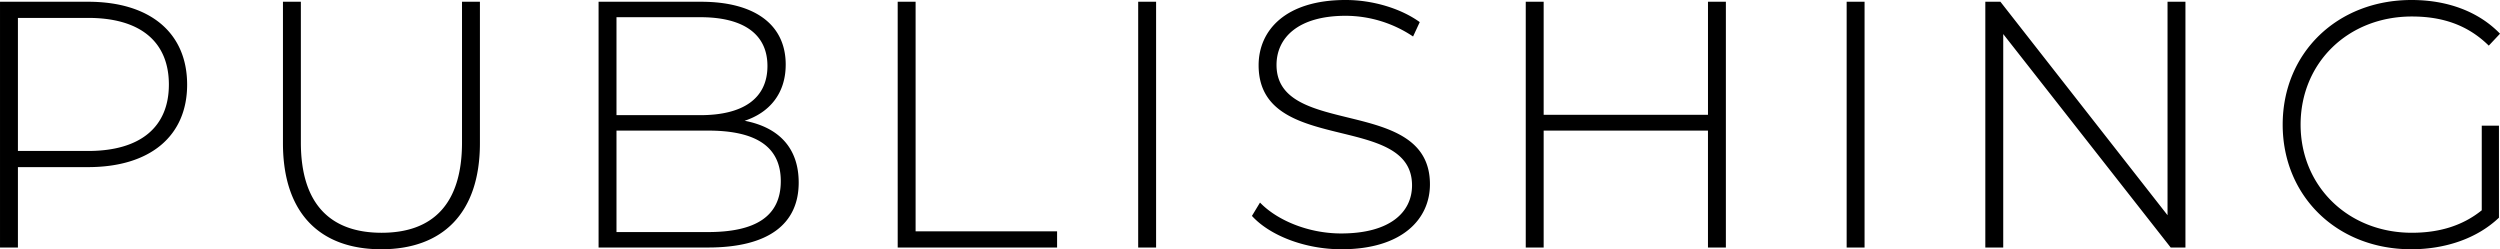 <?xml version="1.0" encoding="UTF-8"?>
<svg xmlns="http://www.w3.org/2000/svg" width="697.857" height="69.58" viewBox="0 0 697.857 69.58">
  <path id="パス_87" data-name="パス 87" d="M-323.2-68.6h-24.6V0h5V-22.442h19.6c17.248,0,27.636-8.624,27.636-23.03C-295.568-59.976-305.956-68.6-323.2-68.6Zm0,41.65h-19.6V-64.092h19.6c14.7,0,22.54,6.762,22.54,18.62C-300.664-33.712-308.5-26.95-323.2-26.95ZM-241.374.49c17.052,0,27.538-10,27.538-29.6V-68.6h-5v39.3c0,17.15-8.134,25.186-22.442,25.186s-22.54-8.036-22.54-25.186V-68.6h-5v39.494C-268.814-9.506-258.426.49-241.374.49Zm101.43-35.868c6.86-2.254,11.466-7.546,11.466-15.68,0-11.368-8.918-17.542-23.618-17.542h-28.616V0h30.576c16.856,0,25.284-6.566,25.284-18.13C-124.852-27.636-130.242-33.516-139.944-35.378Zm-12.348-28.91c11.858,0,18.718,4.606,18.718,13.622,0,9.114-6.86,13.72-18.718,13.72h-23.422V-64.288Zm2.156,59.976h-25.578V-32.634h25.578c13.132,0,20.286,4.312,20.286,14.112C-129.85-8.624-137-4.312-150.136-4.312ZM-97.216,0h44.492V-4.508H-92.218V-68.6h-5Zm67.13,0h5V-68.6h-5ZM26.656.49c16.954,0,24.7-8.428,24.7-18.13,0-24.892-42.826-12.74-42.826-33.32,0-7.546,5.978-13.72,19.306-13.72A33.9,33.9,0,0,1,46.648-58.9l1.862-4.018c-5.292-3.822-13.132-6.174-20.678-6.174-16.856,0-24.3,8.526-24.3,18.228,0,25.284,42.826,12.936,42.826,33.516,0,7.448-6.076,13.426-19.8,13.426-9.212,0-17.934-3.724-22.638-8.624L1.666-8.82C6.664-3.332,16.464.49,26.656.49ZM128.968-68.6v31.556H83.1V-68.6h-5V0h5V-32.634h45.864V0h5V-68.6ZM167.678,0h5V-68.6h-5ZM257.25-68.6V-9.016L210.6-68.6h-4.214V0h5V-59.584L258.132,0h4.116V-68.6Zm87.71,58.212c-5.586,4.508-12.25,6.272-19.5,6.272-17.836,0-31.066-13.034-31.066-30.184,0-17.248,13.23-30.184,31.066-30.184,8.33,0,15.484,2.254,21.462,8.134l3.136-3.332c-6.076-6.272-14.8-9.408-24.7-9.408-20.776,0-35.966,14.8-35.966,34.79S304.584.49,325.262.49c9.408,0,18.326-2.94,24.5-8.82V-34.006h-4.8Z" transform="translate(347.802 69.09)"></path>
</svg>
